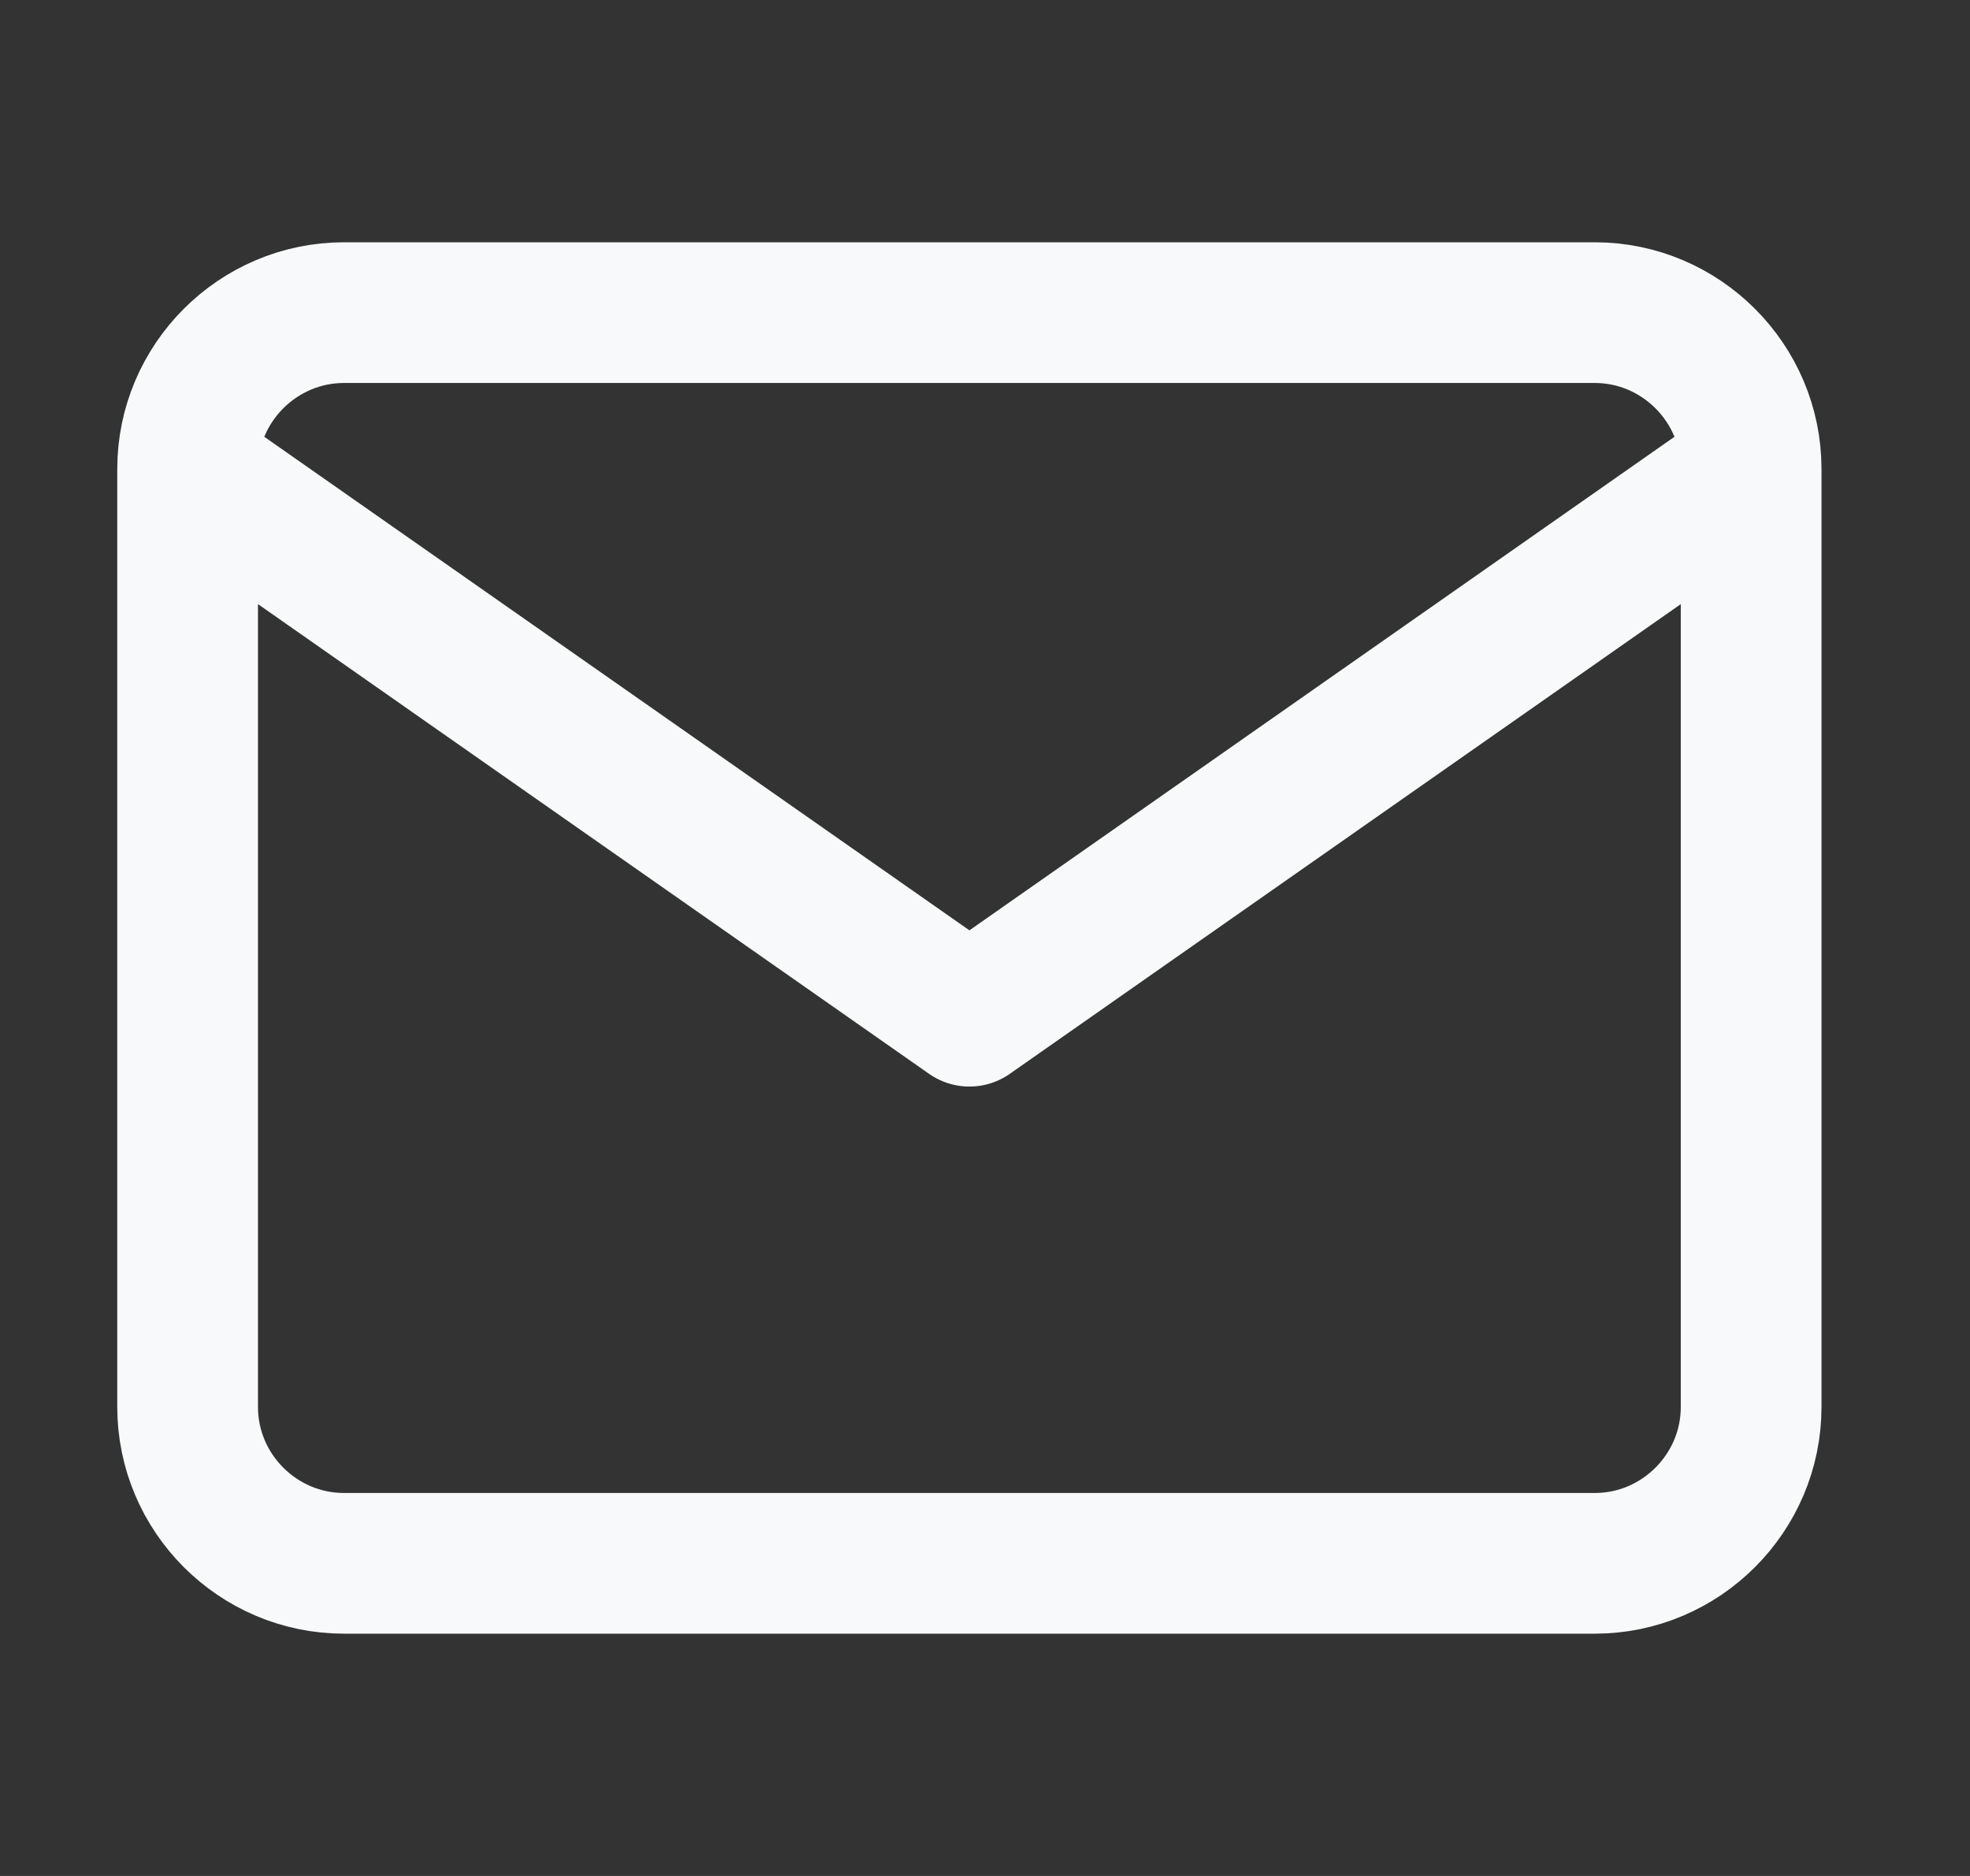 <svg width="21" height="20" viewBox="0 0 21 20" fill="none" xmlns="http://www.w3.org/2000/svg">
<rect x="0" y="0" width="21" height="20" fill="#333333" stroke="none"/>
<path d="M18.667 5C18.667 4.083 17.917 3.333 17 3.333H3.667C2.75 3.333 2 4.083 2 5M18.667 5V15C18.667 15.917 17.917 16.667 17 16.667H3.667C2.75 16.667 2 15.917 2 15V5M18.667 5L10.334 10.834L2 5" stroke="#F8F9FA" stroke-width="1.5" stroke-linecap="round" stroke-linejoin="round"/>
</svg>
